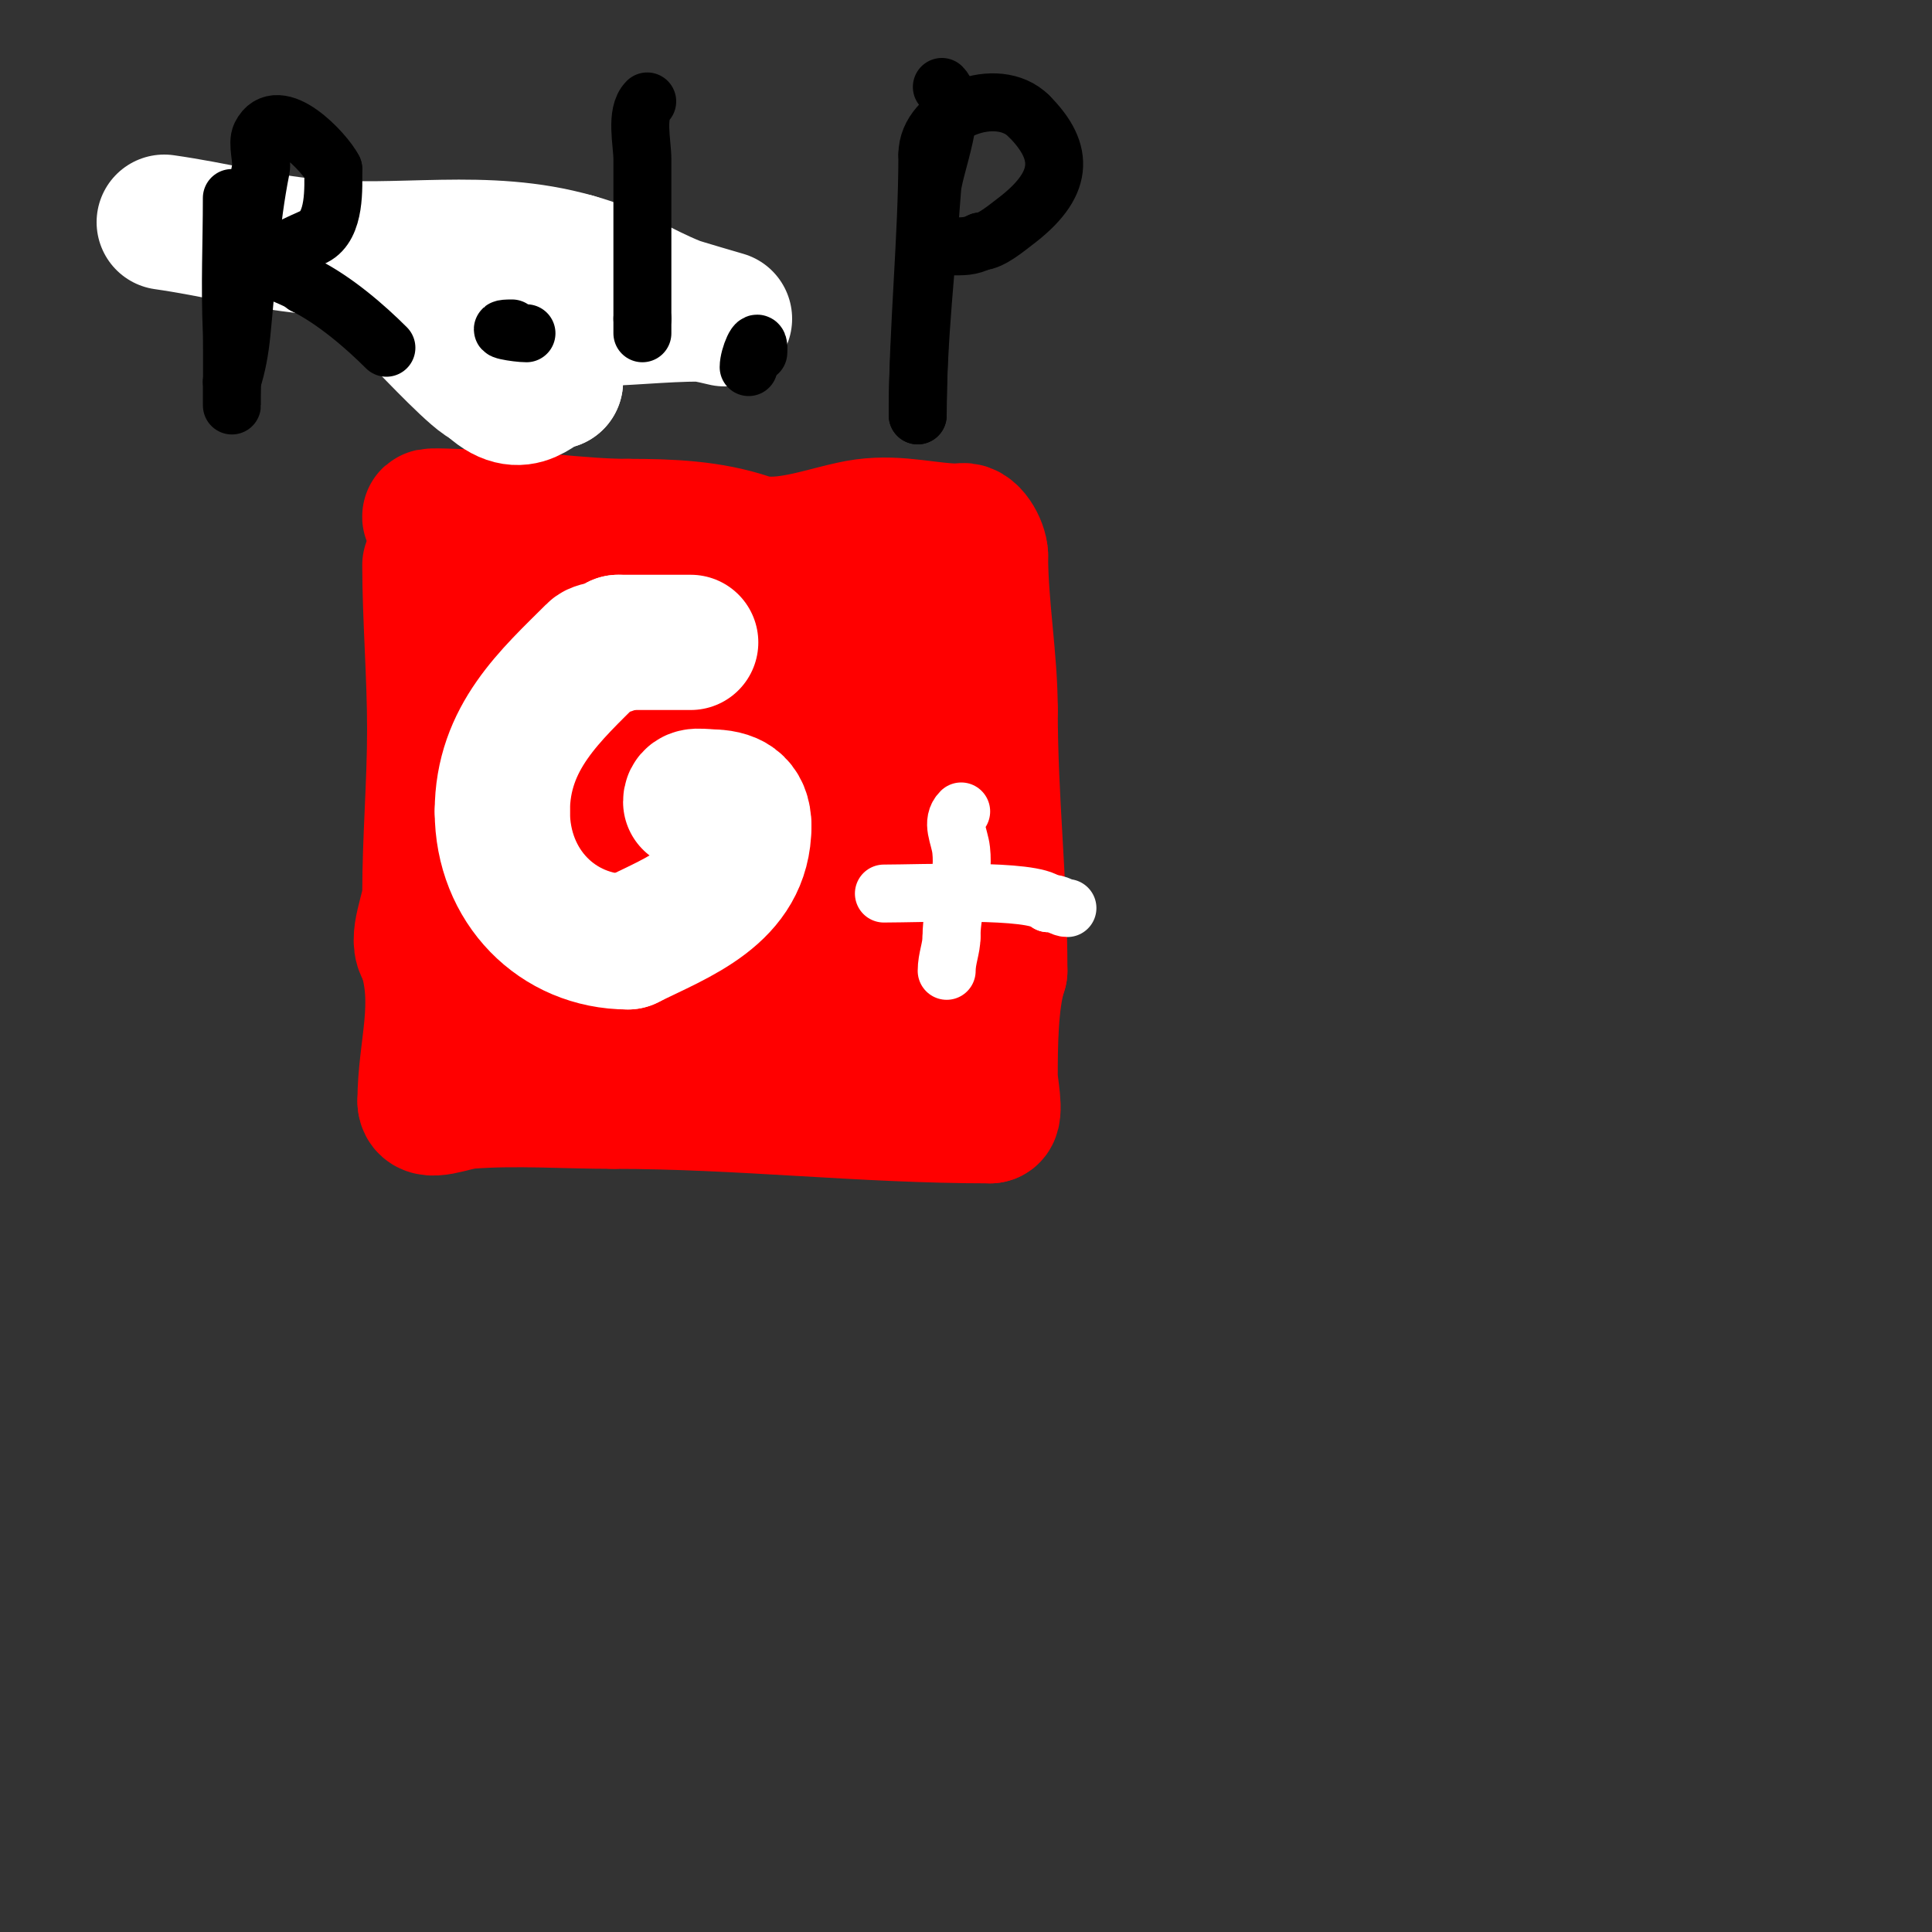 <svg viewBox='0 0 400 400' version='1.1' xmlns='http://www.w3.org/2000/svg' xmlns:xlink='http://www.w3.org/1999/xlink'><rect x="0" y="0" width="400" height="400" fill="#333333" stroke="none"/><g fill='none' stroke='#ff0000' stroke-width='28' stroke-linecap='round' stroke-linejoin='round'><path d='M89,117c0,10.564 1,22.746 1,34'/><path d='M90,151c0,11.396 -1,22.809 -1,34c0,3.361 -3.216,9.784 -1,12'/><path d='M88,197c3.684,11.052 0,20.108 0,31'/><path d='M88,228c0,2.993 5.629,0.259 9,0c9.883,-0.76 20.064,0 30,0'/><path d='M127,228c26.394,0 51.52,3 78,3'/><path d='M205,231c1.341,0 0,-6.324 0,-8c0,-6.227 0.038,-16.113 2,-22'/><path d='M207,201c0,-18.867 -2,-35.031 -2,-54'/><path d='M205,147c0,-10.706 -2,-21.317 -2,-32'/><path d='M203,115c0,-1.919 -2.194,-5.903 -4,-5'/><path d='M199,110c-6.832,0 -12.705,-1.973 -20,-1c-6.83,0.911 -16.87,5.377 -24,3c-7.968,-2.656 -16.166,-3 -25,-3'/><path d='M130,109c-10.592,0 -21.886,-2 -33,-2'/><path d='M97,107c-2.68,0 -8.383,-0.383 -8,0c0.402,0.402 1.245,1 2,1'/><path d='M91,108c1.046,0 20,18.194 20,21'/><path d='M111,129c12.856,7.714 27.052,17.259 30,32c0.468,2.34 2.914,16 0,16'/><path d='M141,177c-3.333,0 -5.427,-3.881 -8,-6c-7.877,-6.487 -18.227,-14.454 -23,-24c-1.135,-2.27 -1.905,-6.905 -4,-9c-0.85,-0.85 -4.202,-2 -3,-2c0.094,0 6.521,8.887 8,11c1.803,2.576 3.172,5.441 5,8c3.012,4.216 5.138,8.707 8,13'/><path d='M124,168c1.544,2.315 7.456,11.087 6,14c-2.069,4.137 -6.553,6.702 -10,9c-1.663,1.109 -8.009,12.983 -12,5c-0.631,-1.262 0,-3.524 0,-5'/><path d='M108,191c0,-2.575 0.8,-4.397 1,-7c0.582,-7.56 -1.175,-14.577 -2,-22c-0.147,-1.325 0,-4 0,-4c0,0 1.9,9.997 2,11c0.982,9.819 -1,18.652 -1,28'/><path d='M108,197c0,5.355 -4,8.163 -4,13c0,0.2 0,3 0,3c0,0 9.96,-4.811 11,-5c7.98,-1.451 16.083,-2.241 24,-4'/><path d='M139,204c14.276,-0.714 26.381,0 40,0c3.429,0 19.625,1 13,1'/><path d='M192,205c-26.442,0 -34.69,-1.591 -55,-19c-1.132,-0.97 -3.333,-0.667 -4,-2c-1.12,-2.241 14.28,-26 19,-26'/><path d='M152,158c11.782,-5.891 26.459,22.34 14,17c-3.018,-1.293 -6.185,-2.311 -9,-4c-3.358,-2.015 -5,-3.974 -5,-8'/><path d='M152,163c0,-1.592 2.91,-3.045 5,-2c8.971,4.485 13.823,15 23,15'/><path d='M180,176c0,-1.277 1.611,-2.858 2,-5c1.799,-9.892 1.473,-30.03 2,-36c0.11,-1.252 3.302,-10.698 1,-13c-1.141,-1.141 0.752,4.511 1,6c0.704,4.226 1.362,10 -3,10'/><path d='M183,138c-2.754,2.754 -8.719,-2.453 -12,-3c-4.622,-0.77 -8.575,1.705 -13,2c-11.632,0.775 -21.474,0.526 -30,-8c-1.278,-1.278 -5,-1.659 -5,-3'/><path d='M123,126c29.045,-5.809 53.144,11.533 68,37c1.435,2.46 2.099,5.298 3,8c0.409,1.226 4.819,29.181 4,30c-0.824,0.824 0.054,2 -2,2'/><path d='M196,203c-3.704,-3.704 -6.071,-8.535 -11,-11c-3.68,-1.84 -17,-3.445 -17,-8'/></g>
<g fill='none' stroke='#ffffff' stroke-width='28' stroke-linecap='round' stroke-linejoin='round'><path d='M34,46c10.453,1.493 19.406,3.941 30,5c18.77,1.877 36.477,-2.292 55,3'/><path d='M119,54c8.75,2.386 13.266,5.906 21,9c0.885,0.354 10,3 10,3c0,0 -4.085,-1 -5,-1c-8.018,0 -15.944,1 -24,1'/><path d='M121,66c-9.091,9.091 -27.403,6.597 -34,0'/><path d='M87,66c2.537,2.537 12.359,13 14,13'/><path d='M101,79c7.379,7.379 10.422,0 14,0'/><path d='M115,79l0,-1'/><path d='M115,78c0,0.471 -0.529,1 -1,1'/><path d='M143,133c-5.117,0 -11.156,0 -15,0'/><path d='M128,133c-1.523,1.523 -4.147,1.147 -5,2c-8.899,8.899 -19,17.65 -19,33'/><path d='M104,168c0,15.514 11.426,27 26,27'/><path d='M130,195c10.281,-5.14 24,-9.859 24,-24'/><path d='M154,171c0,-4.665 -2.816,-6 -7,-6'/><path d='M147,165c-1.496,0 -4,-0.725 -4,1'/></g>
<g fill='none' stroke='#ffffff' stroke-width='12' stroke-linecap='round' stroke-linejoin='round'><path d='M199,168c-2.211,2.211 -0.322,5.105 0,8c0.706,6.357 -2,11.502 -2,18'/><path d='M197,194c0,2.305 -1,4.448 -1,7'/><path d='M183,185c7.651,0 30.942,-1.058 34,2'/><path d='M217,187c2.231,0 2.731,1 4,1'/></g>
<g fill='none' stroke='#000000' stroke-width='12' stroke-linecap='round' stroke-linejoin='round'><path d='M48,41c0,9.72 -0.435,17.57 0,28c0.09,2.169 0,24.723 0,10'/><path d='M48,79c1.075,-3.225 1.662,-6.618 2,-10c1.141,-11.415 1.814,-23.07 4,-34c0.376,-1.88 -0.854,-5.292 0,-7c3.479,-6.957 13.336,3.672 15,7'/><path d='M69,35c0,3.698 0.522,11.739 -4,14c-1.882,0.941 -9,3.628 -9,6c0,1.139 5.668,2.668 7,4'/><path d='M63,59c6.378,3.189 12.679,8.679 17,13'/><path d='M109,69c-2.036,0 -7.88,-1 -3,-1'/><path d='M134,21c-2.487,2.487 -1,8.632 -1,12c0,11.385 0,21.87 0,33'/><path d='M133,66c0,1 0,2 0,3'/><path d='M155,76c0,-2.195 2,-6.744 2,-4'/><path d='M157,72c0,0.333 0,0.667 0,1'/><path d='M195,18c3.747,3.747 -1.685,16.595 -2,21c-1.135,15.894 -3,31.156 -3,47'/><path d='M190,86c0,-17.647 2,-36.656 2,-54'/><path d='M192,32c0,-8.887 14.505,-14.495 21,-8'/><path d='M213,24c7.625,7.625 7.23,14.327 -3,22c-1.39,1.043 -4.865,4 -7,4'/><path d='M203,50c-2.21,1.105 -3.61,1 -6,1'/></g>
</svg>